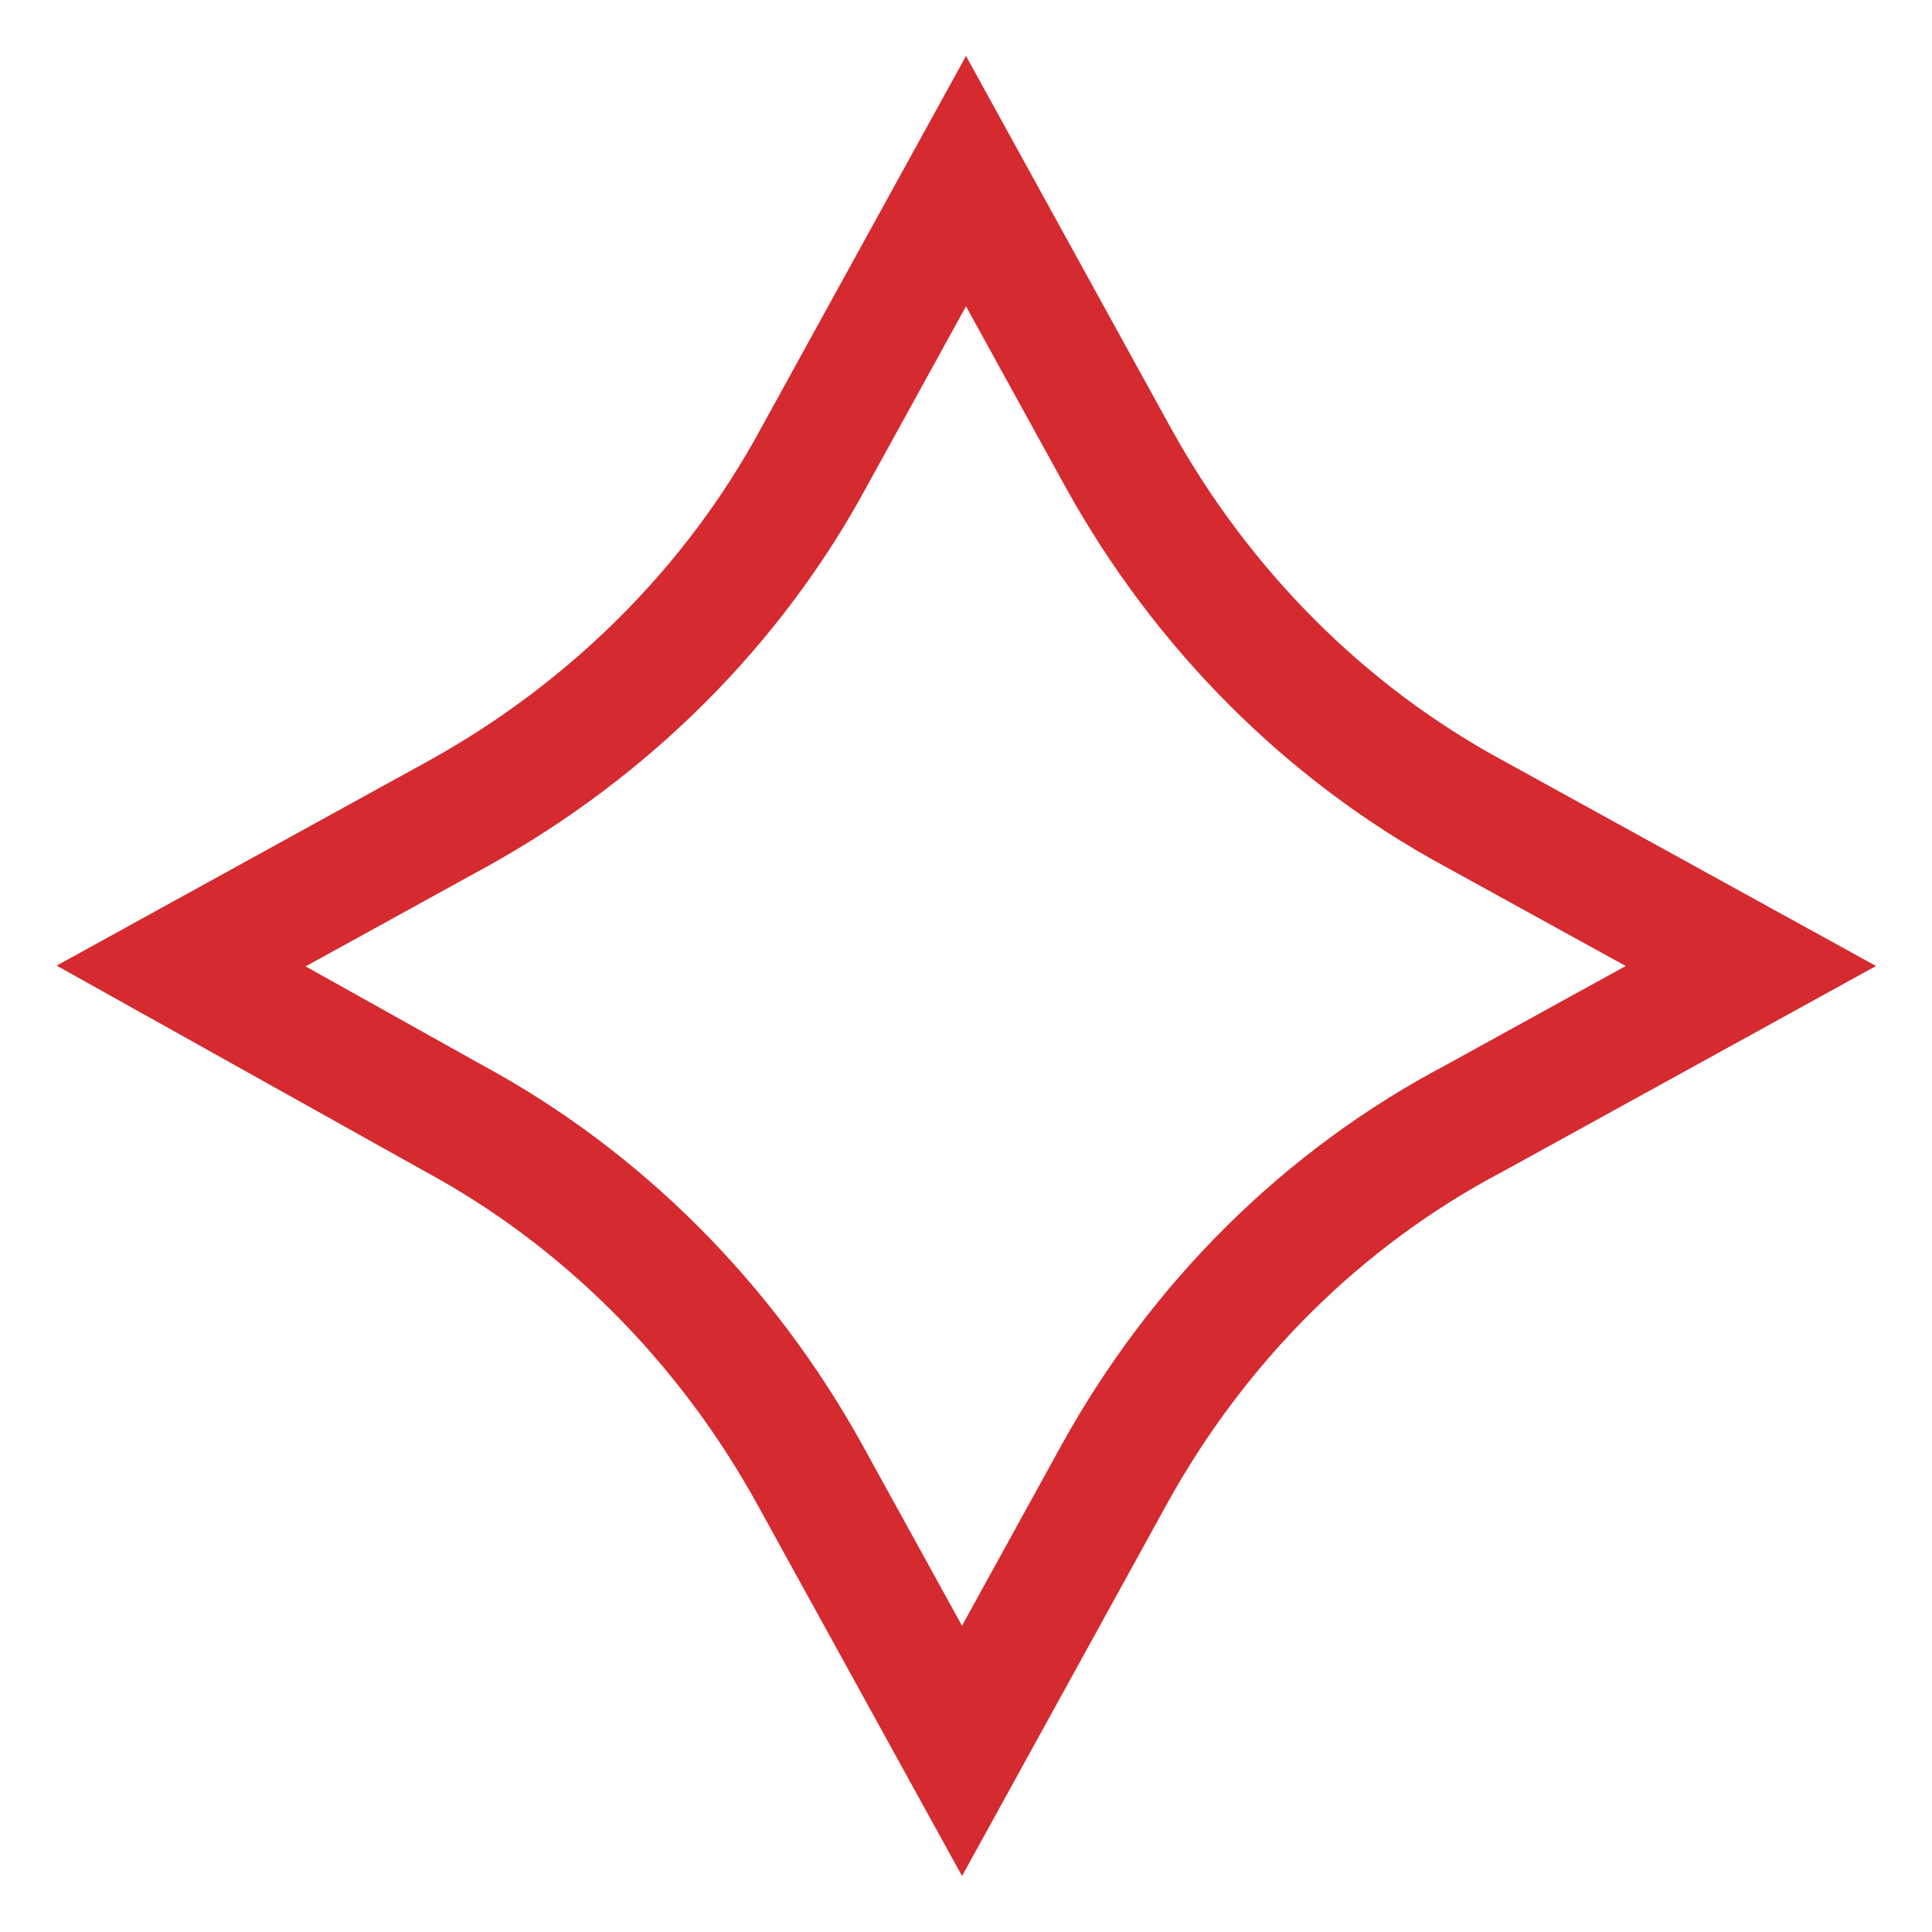 <?xml version="1.0" encoding="UTF-8"?> <svg xmlns="http://www.w3.org/2000/svg" width="32" height="32" viewBox="0 0 32 32" fill="none"> <path d="M18.454 24.424L15.934 29L13.413 24.424C12.02 21.903 9.964 19.847 7.51 18.52L3 16L7.577 13.48C10.097 12.087 12.153 10.031 13.48 7.577L16 3L18.52 7.577C19.913 10.097 21.969 12.153 24.424 13.48L29 16L24.424 18.52C21.903 19.847 19.847 21.903 18.454 24.424Z" stroke="#D52A2F" stroke-width="2" stroke-miterlimit="10"></path> </svg> 